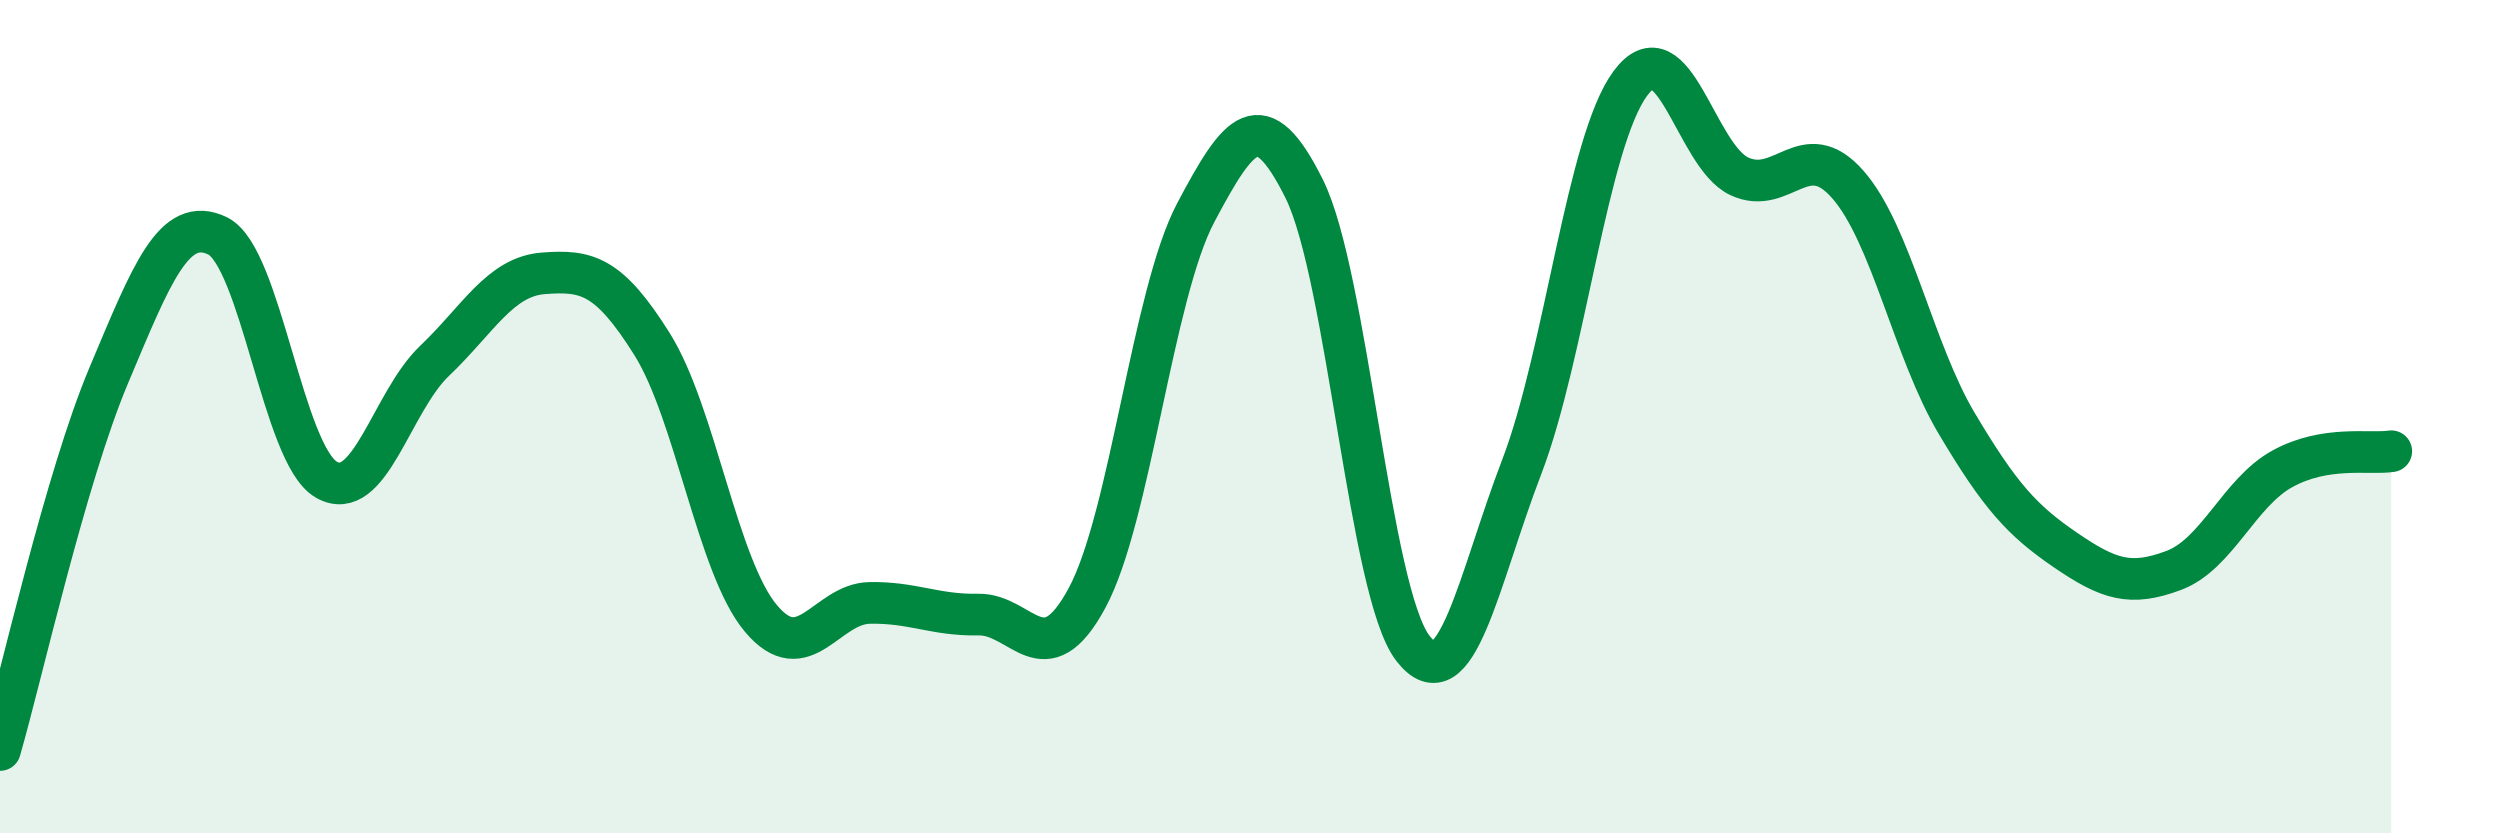 
    <svg width="60" height="20" viewBox="0 0 60 20" xmlns="http://www.w3.org/2000/svg">
      <path
        d="M 0,18 C 0.52,16.2 1.57,11.48 2.61,9.01 C 3.65,6.54 4.18,5.16 5.22,5.66 C 6.26,6.16 6.79,10.91 7.83,11.51 C 8.87,12.11 9.39,9.65 10.43,8.66 C 11.47,7.67 12,6.64 13.04,6.56 C 14.08,6.48 14.61,6.6 15.65,8.26 C 16.69,9.92 17.22,13.6 18.26,14.84 C 19.3,16.08 19.83,14.49 20.87,14.47 C 21.91,14.45 22.44,14.77 23.48,14.75 C 24.52,14.73 25.05,16.28 26.09,14.35 C 27.13,12.42 27.66,7.06 28.7,5.1 C 29.74,3.14 30.26,2.44 31.3,4.53 C 32.34,6.62 32.87,14.22 33.91,15.56 C 34.95,16.9 35.48,13.92 36.52,11.21 C 37.56,8.5 38.09,3.4 39.13,2 C 40.17,0.6 40.7,3.74 41.74,4.23 C 42.78,4.72 43.31,3.24 44.35,4.43 C 45.39,5.62 45.92,8.41 46.96,10.16 C 48,11.91 48.53,12.49 49.57,13.2 C 50.61,13.91 51.13,14.08 52.17,13.69 C 53.21,13.3 53.74,11.82 54.78,11.25 C 55.82,10.68 56.87,10.91 57.39,10.83L57.39 20L0 20Z"
        fill="#008740"
        opacity="0.1"
        stroke-linecap="round"
        stroke-linejoin="round"
      />
      <path
        d="M 0,18 C 0.52,16.2 1.57,11.48 2.61,9.01 C 3.65,6.54 4.18,5.16 5.22,5.66 C 6.26,6.16 6.79,10.91 7.83,11.51 C 8.87,12.11 9.39,9.65 10.43,8.66 C 11.47,7.67 12,6.64 13.04,6.56 C 14.08,6.48 14.61,6.6 15.65,8.26 C 16.69,9.92 17.22,13.6 18.26,14.84 C 19.3,16.08 19.83,14.49 20.87,14.47 C 21.91,14.45 22.44,14.77 23.48,14.75 C 24.52,14.73 25.05,16.28 26.09,14.35 C 27.13,12.42 27.66,7.06 28.7,5.1 C 29.74,3.14 30.26,2.44 31.3,4.53 C 32.34,6.62 32.87,14.22 33.91,15.56 C 34.95,16.9 35.48,13.92 36.52,11.21 C 37.56,8.5 38.09,3.4 39.13,2 C 40.17,0.6 40.7,3.74 41.74,4.23 C 42.78,4.72 43.31,3.24 44.35,4.43 C 45.39,5.62 45.92,8.41 46.96,10.16 C 48,11.91 48.53,12.49 49.57,13.2 C 50.61,13.91 51.13,14.08 52.17,13.69 C 53.21,13.3 53.74,11.82 54.78,11.25 C 55.82,10.68 56.87,10.91 57.39,10.83"
        stroke="#008740"
        stroke-width="1"
        fill="none"
        stroke-linecap="round"
        stroke-linejoin="round"
      />
    </svg>
  